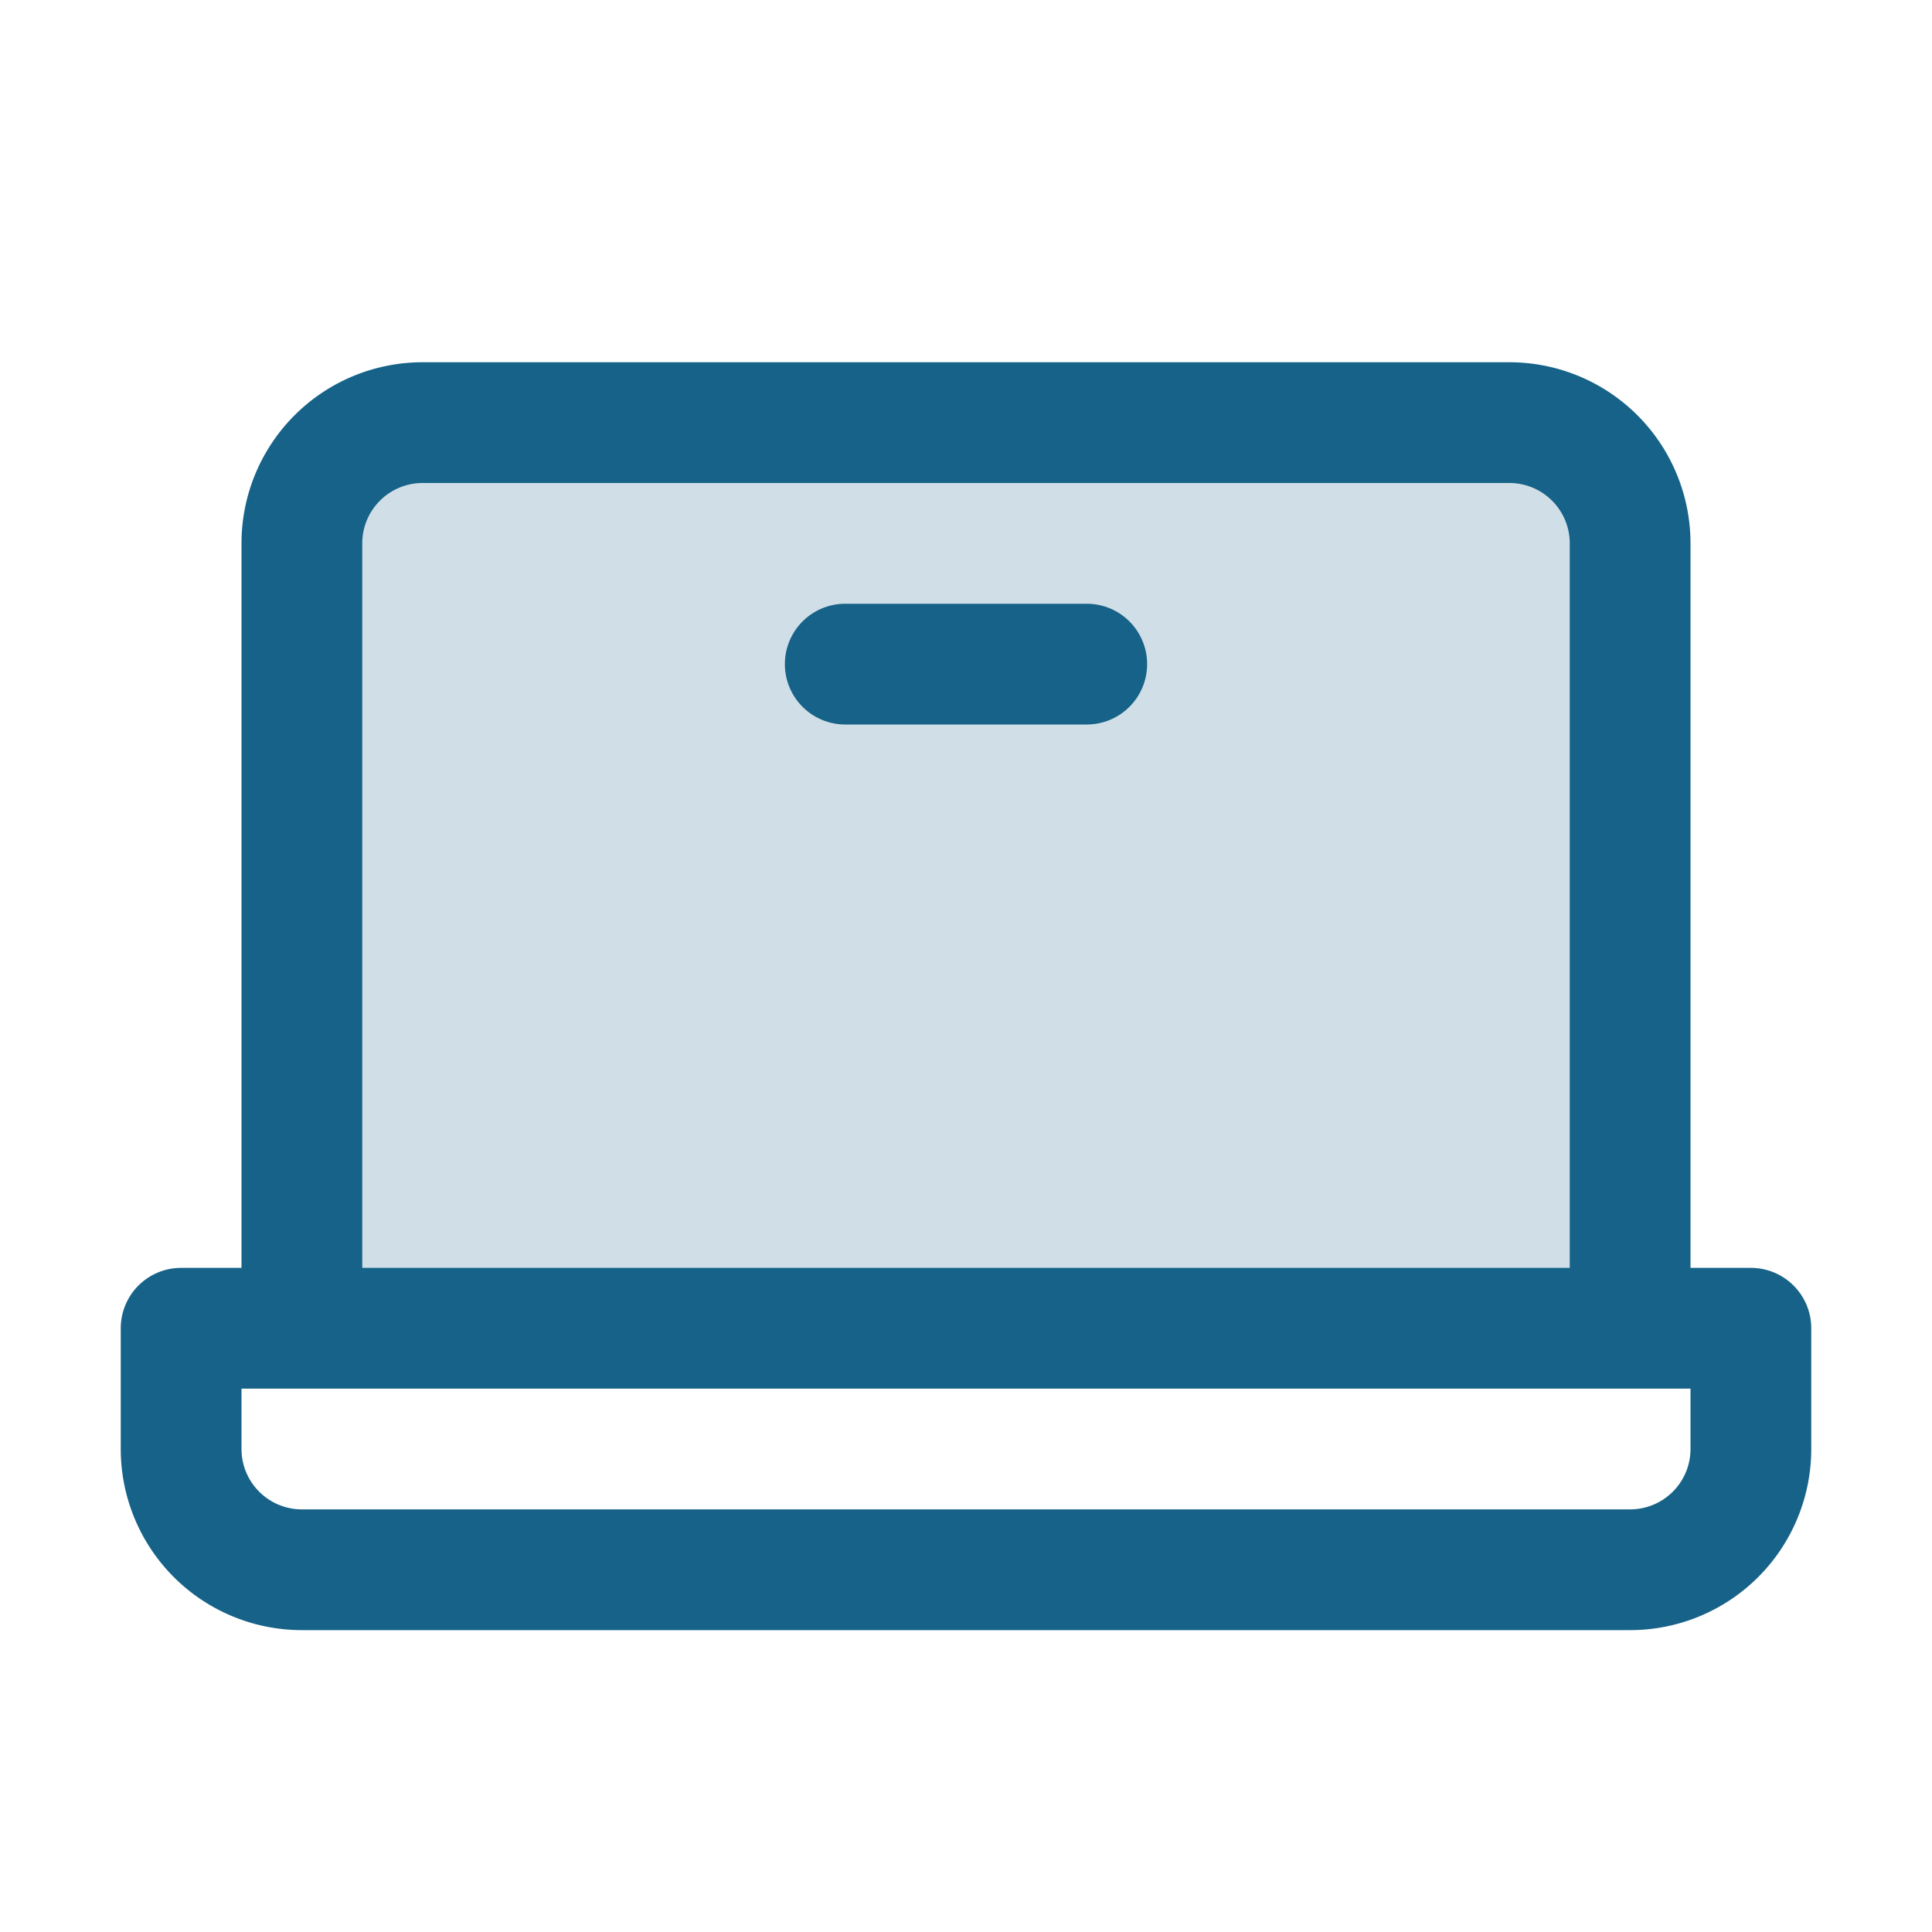<?xml version="1.0" encoding="UTF-8"?> <svg xmlns="http://www.w3.org/2000/svg" width="128" height="128" viewBox="0 0 256 256"><g fill="#166288"><path d="M216 72v104H40V72a16 16 0 0 1 16-16h144a16 16 0 0 1 16 16" opacity=".2"></path><path d="M232 168h-8V72a24 24 0 0 0-24-24H56a24 24 0 0 0-24 24v96h-8a8 8 0 0 0-8 8v16a24 24 0 0 0 24 24h176a24 24 0 0 0 24-24v-16a8 8 0 0 0-8-8M48 72a8 8 0 0 1 8-8h144a8 8 0 0 1 8 8v96H48Zm176 120a8 8 0 0 1-8 8H40a8 8 0 0 1-8-8v-8h192ZM152 88a8 8 0 0 1-8 8h-32a8 8 0 0 1 0-16h32a8 8 0 0 1 8 8"></path></g></svg> 